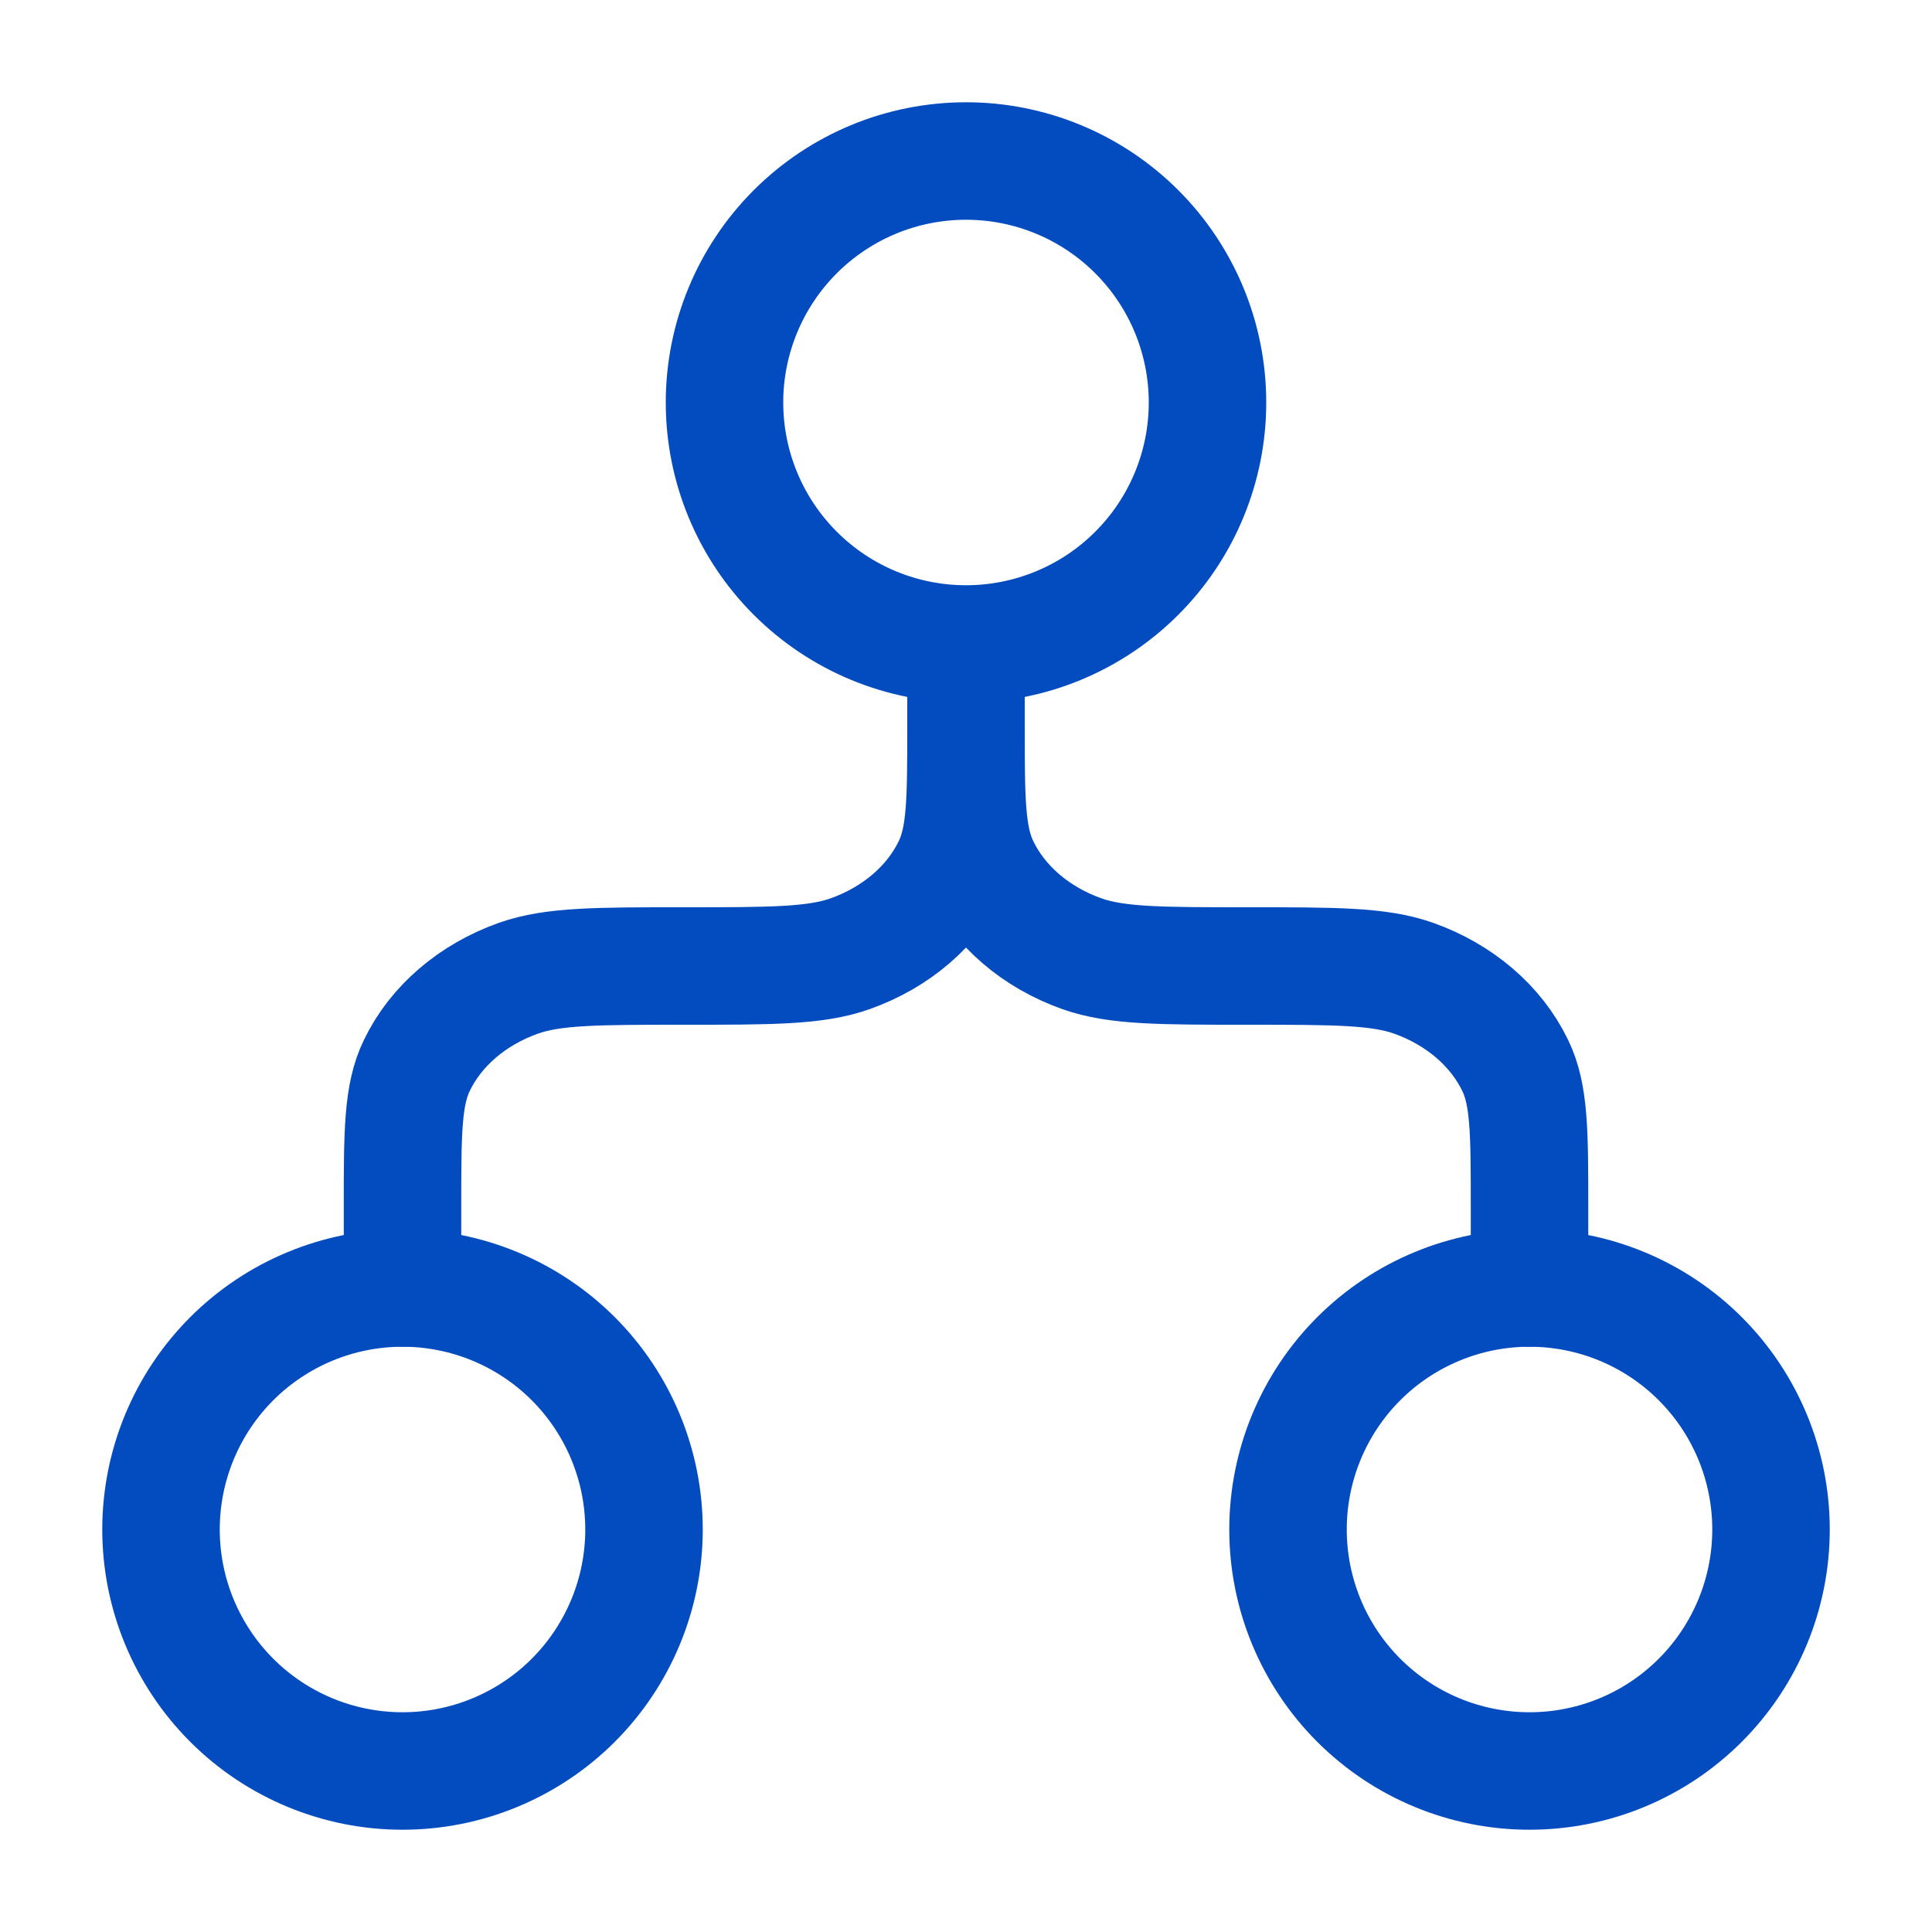 <svg width="74" height="74" viewBox="0 0 74 74" fill="none" xmlns="http://www.w3.org/2000/svg">
<path d="M37 24.666C39.454 24.666 41.806 23.692 43.541 21.957C45.276 20.223 46.25 17.87 46.25 15.416C46.25 12.963 45.276 10.611 43.541 8.876C41.806 7.141 39.454 6.167 37 6.167C34.547 6.167 32.194 7.141 30.46 8.876C28.725 10.611 27.75 12.963 27.75 15.416C27.75 17.87 28.725 20.223 30.46 21.957C32.194 23.692 34.547 24.666 37 24.666ZM37 24.666V27.75M37 27.75C37 30.623 37 32.06 37.549 33.192C38.277 34.703 39.677 35.905 41.44 36.531C42.766 37 44.44 37 47.792 37C51.144 37 52.818 37 54.144 37.468C55.904 38.094 57.307 39.297 58.035 40.808C58.584 41.939 58.584 43.376 58.584 46.25V49.333M37 27.75C37 30.623 37 32.06 36.452 33.192C35.724 34.703 34.324 35.905 32.56 36.531C31.235 37 29.56 37 26.209 37C22.857 37 21.183 37 19.857 37.468C18.096 38.094 16.694 39.297 15.966 40.808C15.417 41.939 15.417 43.376 15.417 46.25V49.333" stroke="#034CC0" stroke-width="4.5" stroke-linecap="round" stroke-linejoin="round"/>
<path d="M24.667 58.583C24.667 61.036 23.692 63.389 21.958 65.124C20.223 66.859 17.87 67.833 15.417 67.833C12.964 67.833 10.611 66.859 8.876 65.124C7.142 63.389 6.167 61.036 6.167 58.583C6.167 56.13 7.142 53.777 8.876 52.042C10.611 50.308 12.964 49.333 15.417 49.333C17.87 49.333 20.223 50.308 21.958 52.042C23.692 53.777 24.667 56.13 24.667 58.583ZM67.834 58.583C67.834 61.036 66.859 63.389 65.124 65.124C63.39 66.859 61.037 67.833 58.584 67.833C56.13 67.833 53.778 66.859 52.043 65.124C50.308 63.389 49.334 61.036 49.334 58.583C49.334 56.13 50.308 53.777 52.043 52.042C53.778 50.308 56.13 49.333 58.584 49.333C61.037 49.333 63.39 50.308 65.124 52.042C66.859 53.777 67.834 56.13 67.834 58.583Z" stroke="#034CC0" stroke-width="4.5" stroke-linecap="round" stroke-linejoin="round"/>
</svg>
